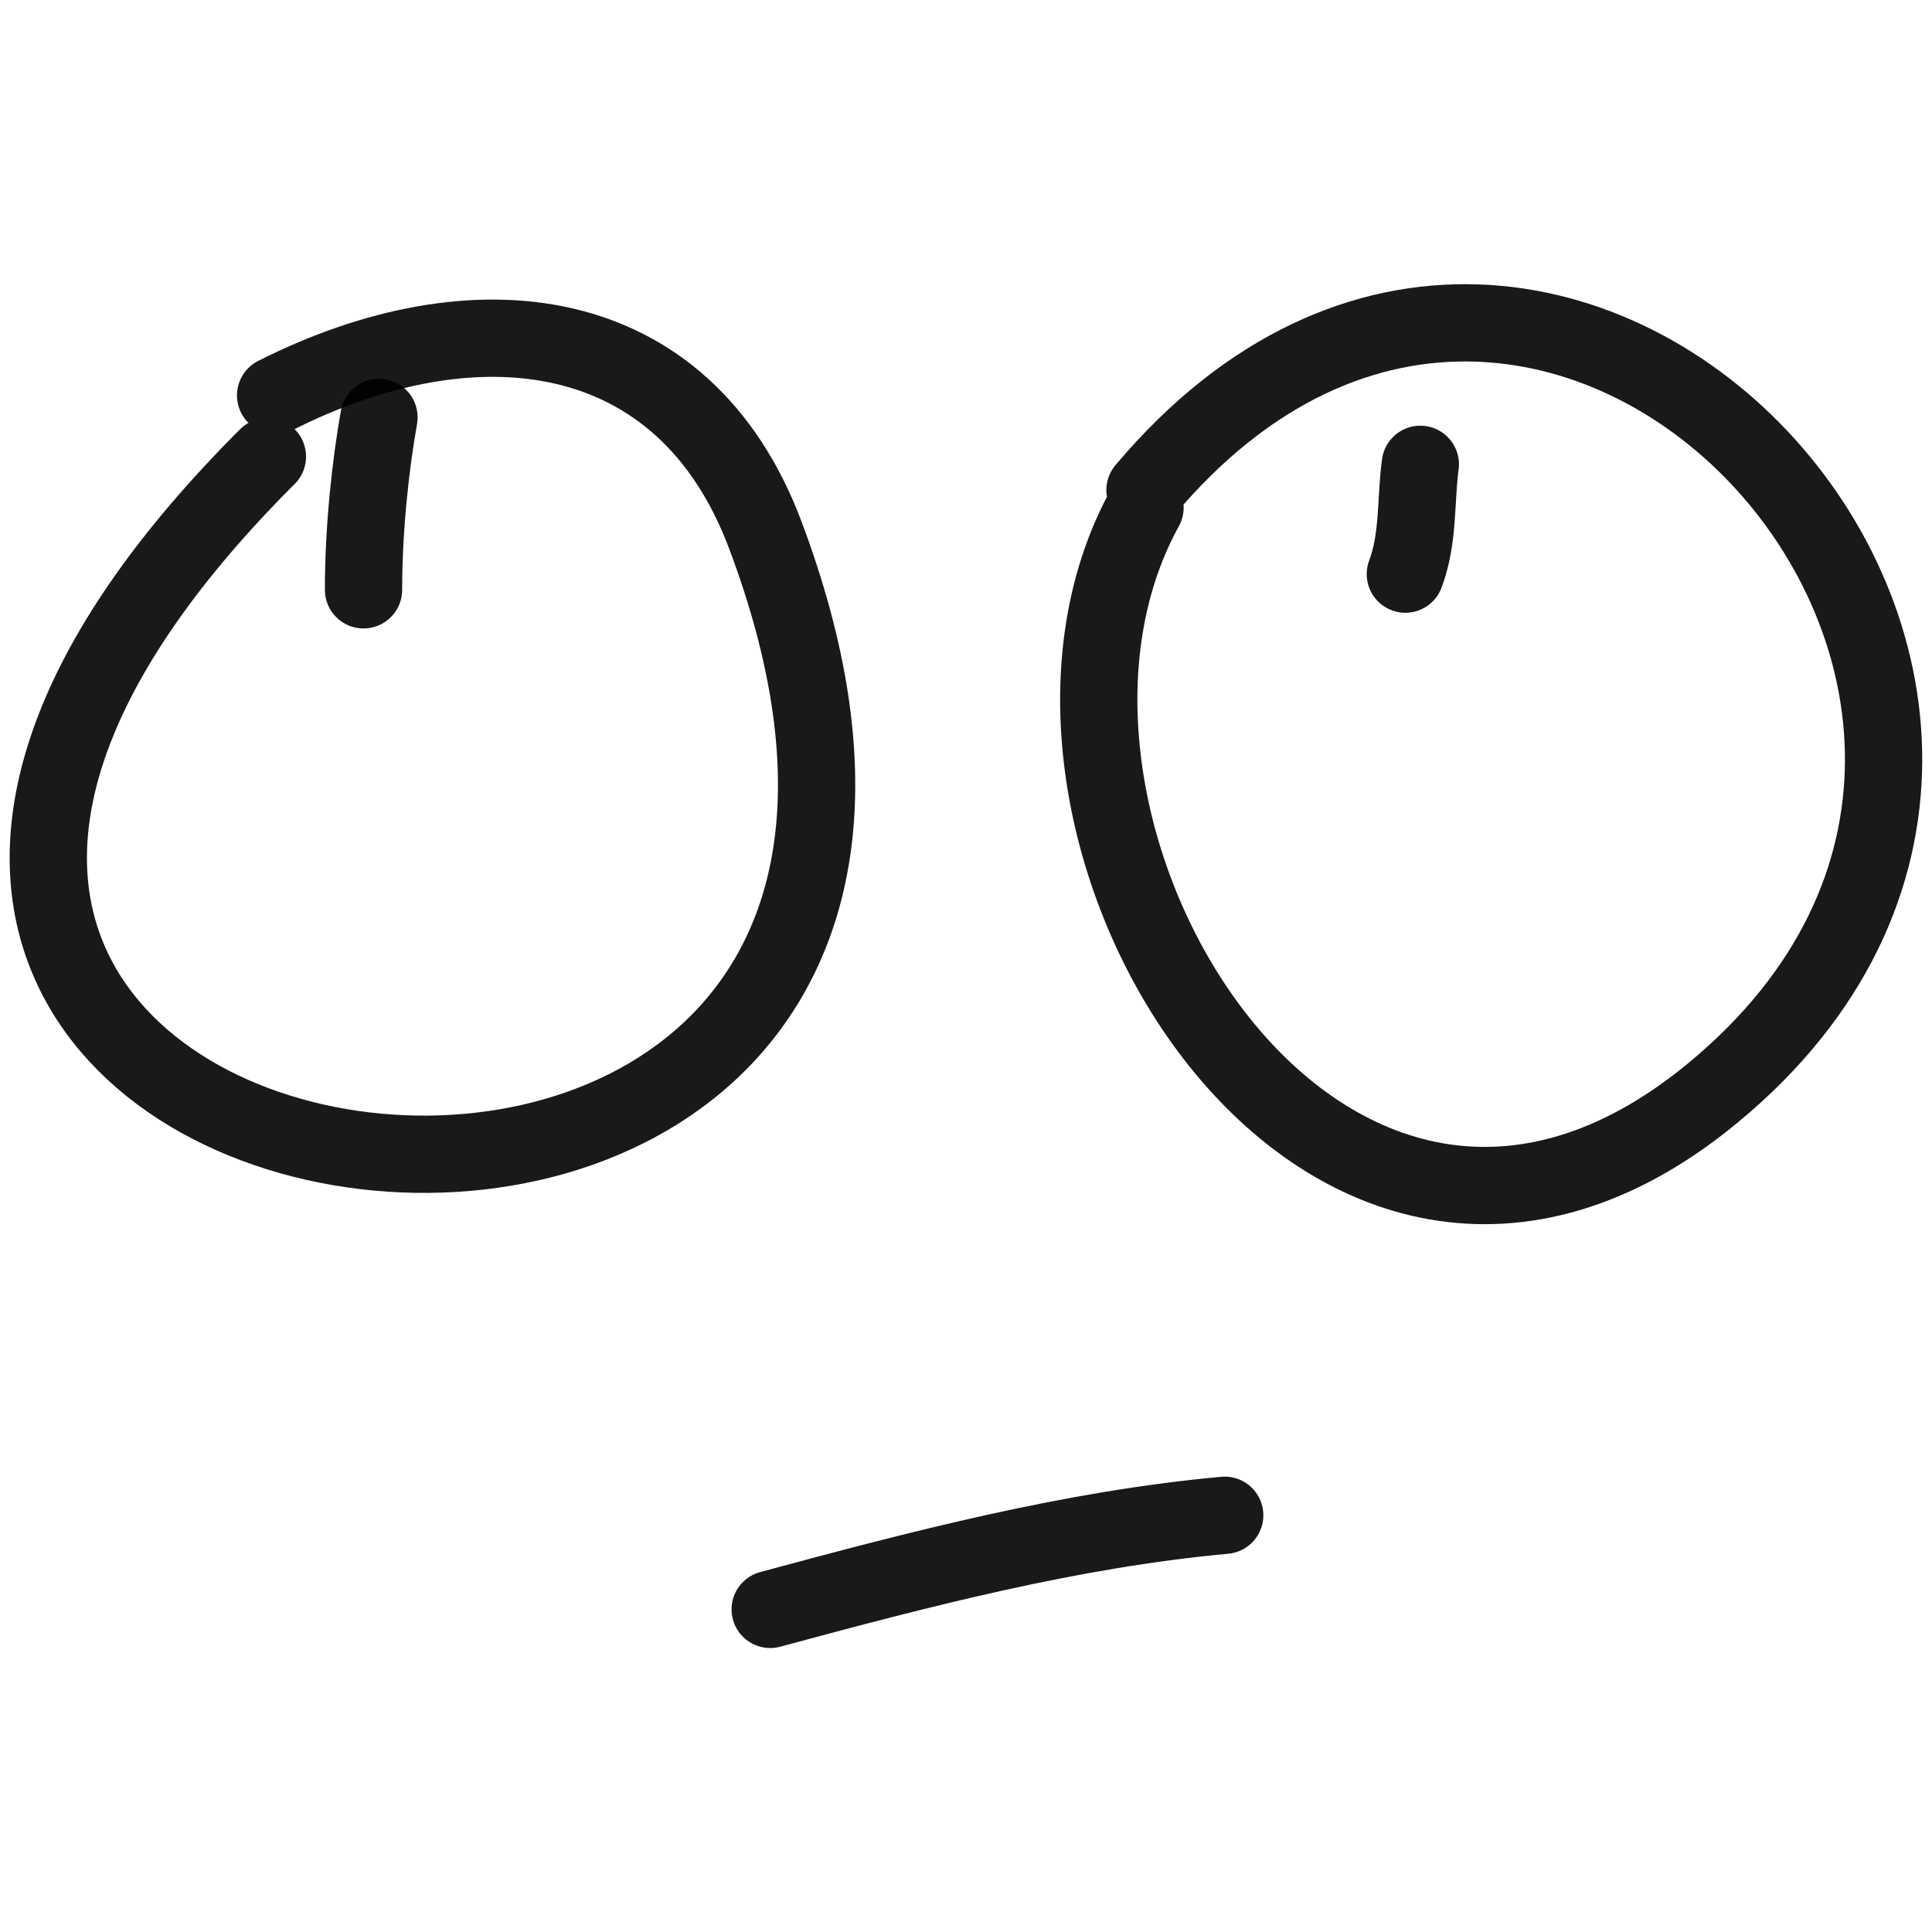 <svg xmlns="http://www.w3.org/2000/svg" version="1.1" xmlns:xlink="http://www.w3.org/1999/xlink" width="100%" height="100%" id="svgWorkerArea" viewBox="0 0 400 400" xmlns:artdraw="https://artdraw.muisca.co" style="background: white;"><defs id="defsdoc"><pattern id="patternBool" x="0" y="0" width="10" height="10" patternUnits="userSpaceOnUse" patternTransform="rotate(35)"><circle cx="5" cy="5" r="4" style="stroke: none;fill: #ff000070;"></circle></pattern></defs><g id="fileImp-128227867" class="cosito"><path id="pathImp-458757275" fill="none" stroke="#000000" stroke-linecap="round" stroke-linejoin="round" stroke-opacity="0.9" stroke-width="16" class="grouped" d="M75.263 122.113C75.263 109.234 76.763 95.934 78.463 86.406"></path><path id="pathImp-50308732" fill="none" stroke="#000000" stroke-linecap="round" stroke-linejoin="round" stroke-opacity="0.9" stroke-width="16" class="grouped" d="M290.963 118.866C293.763 111.434 293.063 103.434 294.063 96.134"></path><path id="pathImp-737580152" fill="none" stroke="#000000" stroke-linecap="round" stroke-linejoin="round" stroke-opacity="0.9" stroke-width="16" class="grouped" d="M159.463 333.206C190.463 324.834 221.763 316.634 253.563 313.72"></path><path id="pathImp-898720542" fill="none" stroke="#000000" stroke-linecap="round" stroke-linejoin="round" stroke-opacity="0.9" stroke-width="16" class="grouped" d="M57.063 81.866C98.063 61.134 141.563 65.734 158.463 110.816 232.263 307.134-109.137 258.834 55.363 94.532"></path><path id="pathImp-586854434" fill="none" stroke="#000000" stroke-linecap="round" stroke-linejoin="round" stroke-opacity="0.9" stroke-width="16" class="grouped" d="M237.063 101.462C322.763-0.366 455.663 146.934 352.263 228.189 272.963 290.134 200.963 170.434 237.063 105.089"></path></g></svg>
